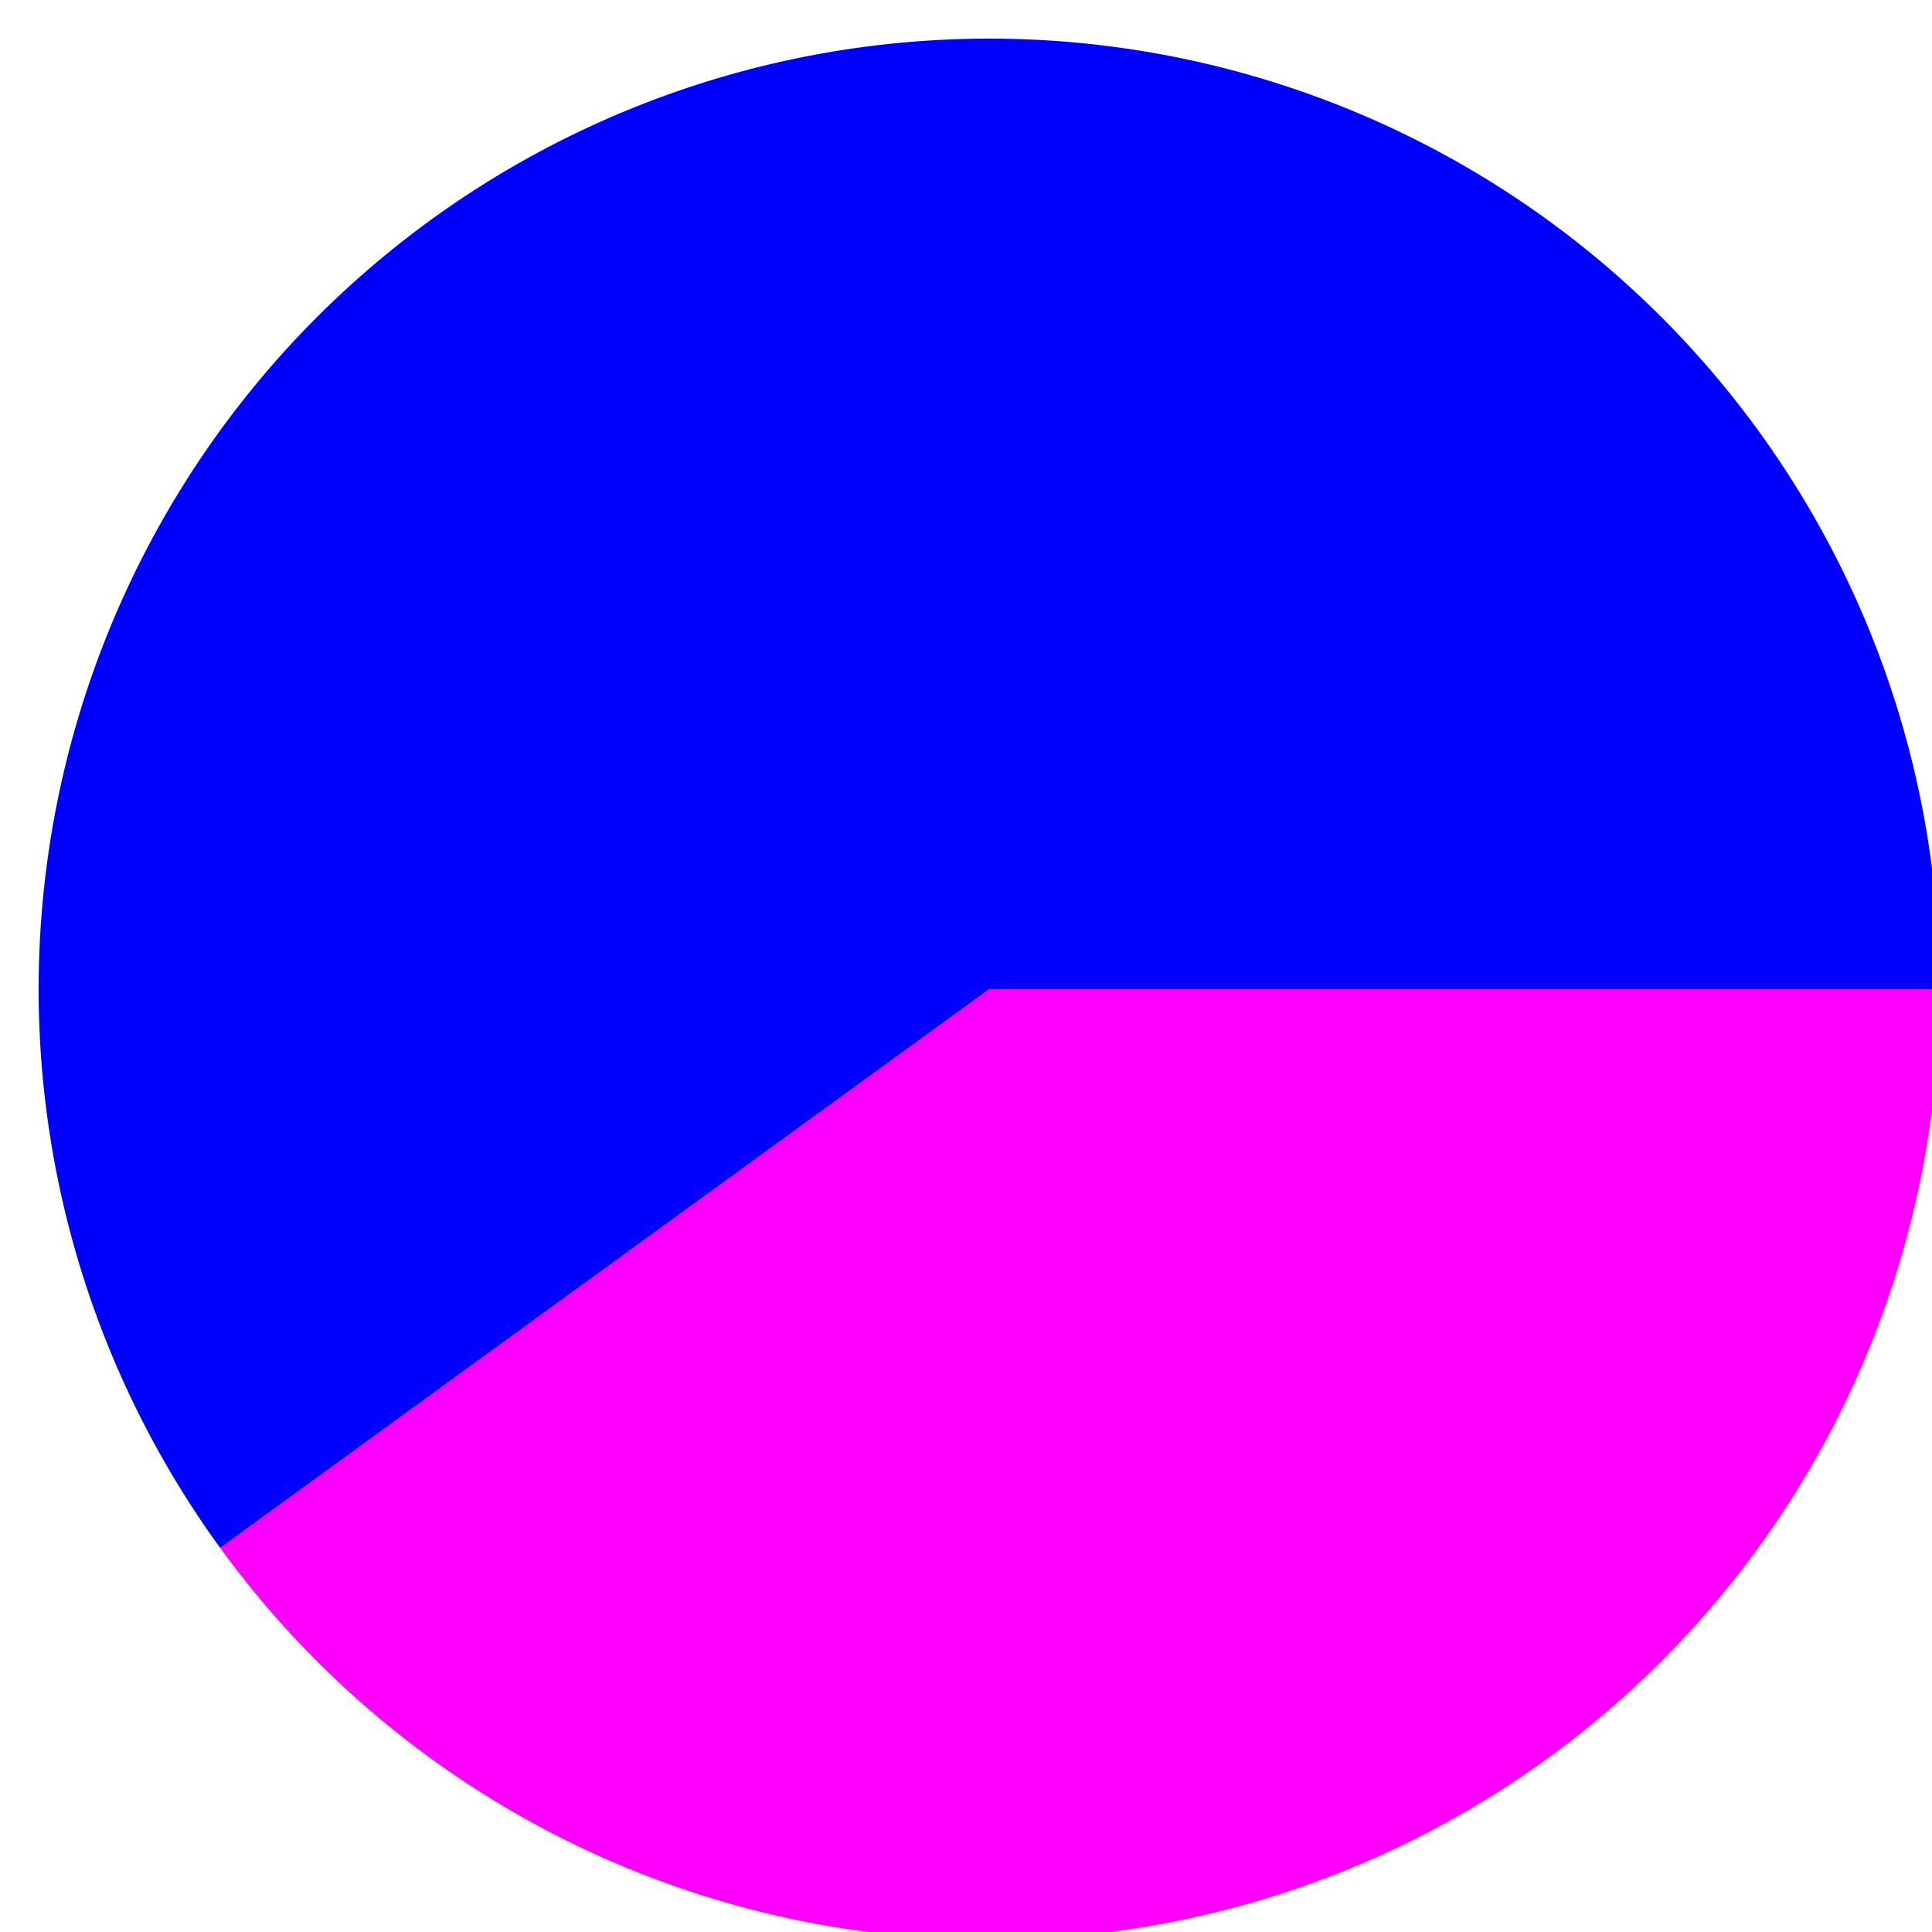 <!--

Generated by DrawGPT.
Free, open source, AI generated images in SVG, PNG, and HTML Canvas format.
https://drawgpt.ai

Created: 2023-12-16T01:18:40.258Z
Link: https://drawgpt.ai/prompt/134427/

-->
<svg xmlns="http://www.w3.org/2000/svg" xmlns:xlink="http://www.w3.org/1999/xlink" width="500" height="500"><defs/><g><path fill="#ff00ff" stroke="none" paint-order="stroke fill markers" d=" M 256 256 L 502 256 A 246 246 0 0 1 56.982 400.595"/><path fill="#0000ff" stroke="none" paint-order="stroke fill markers" d=" M 256 256 L 56.982 400.595 A 246 246 0 1 1 502 256"/></g></svg>